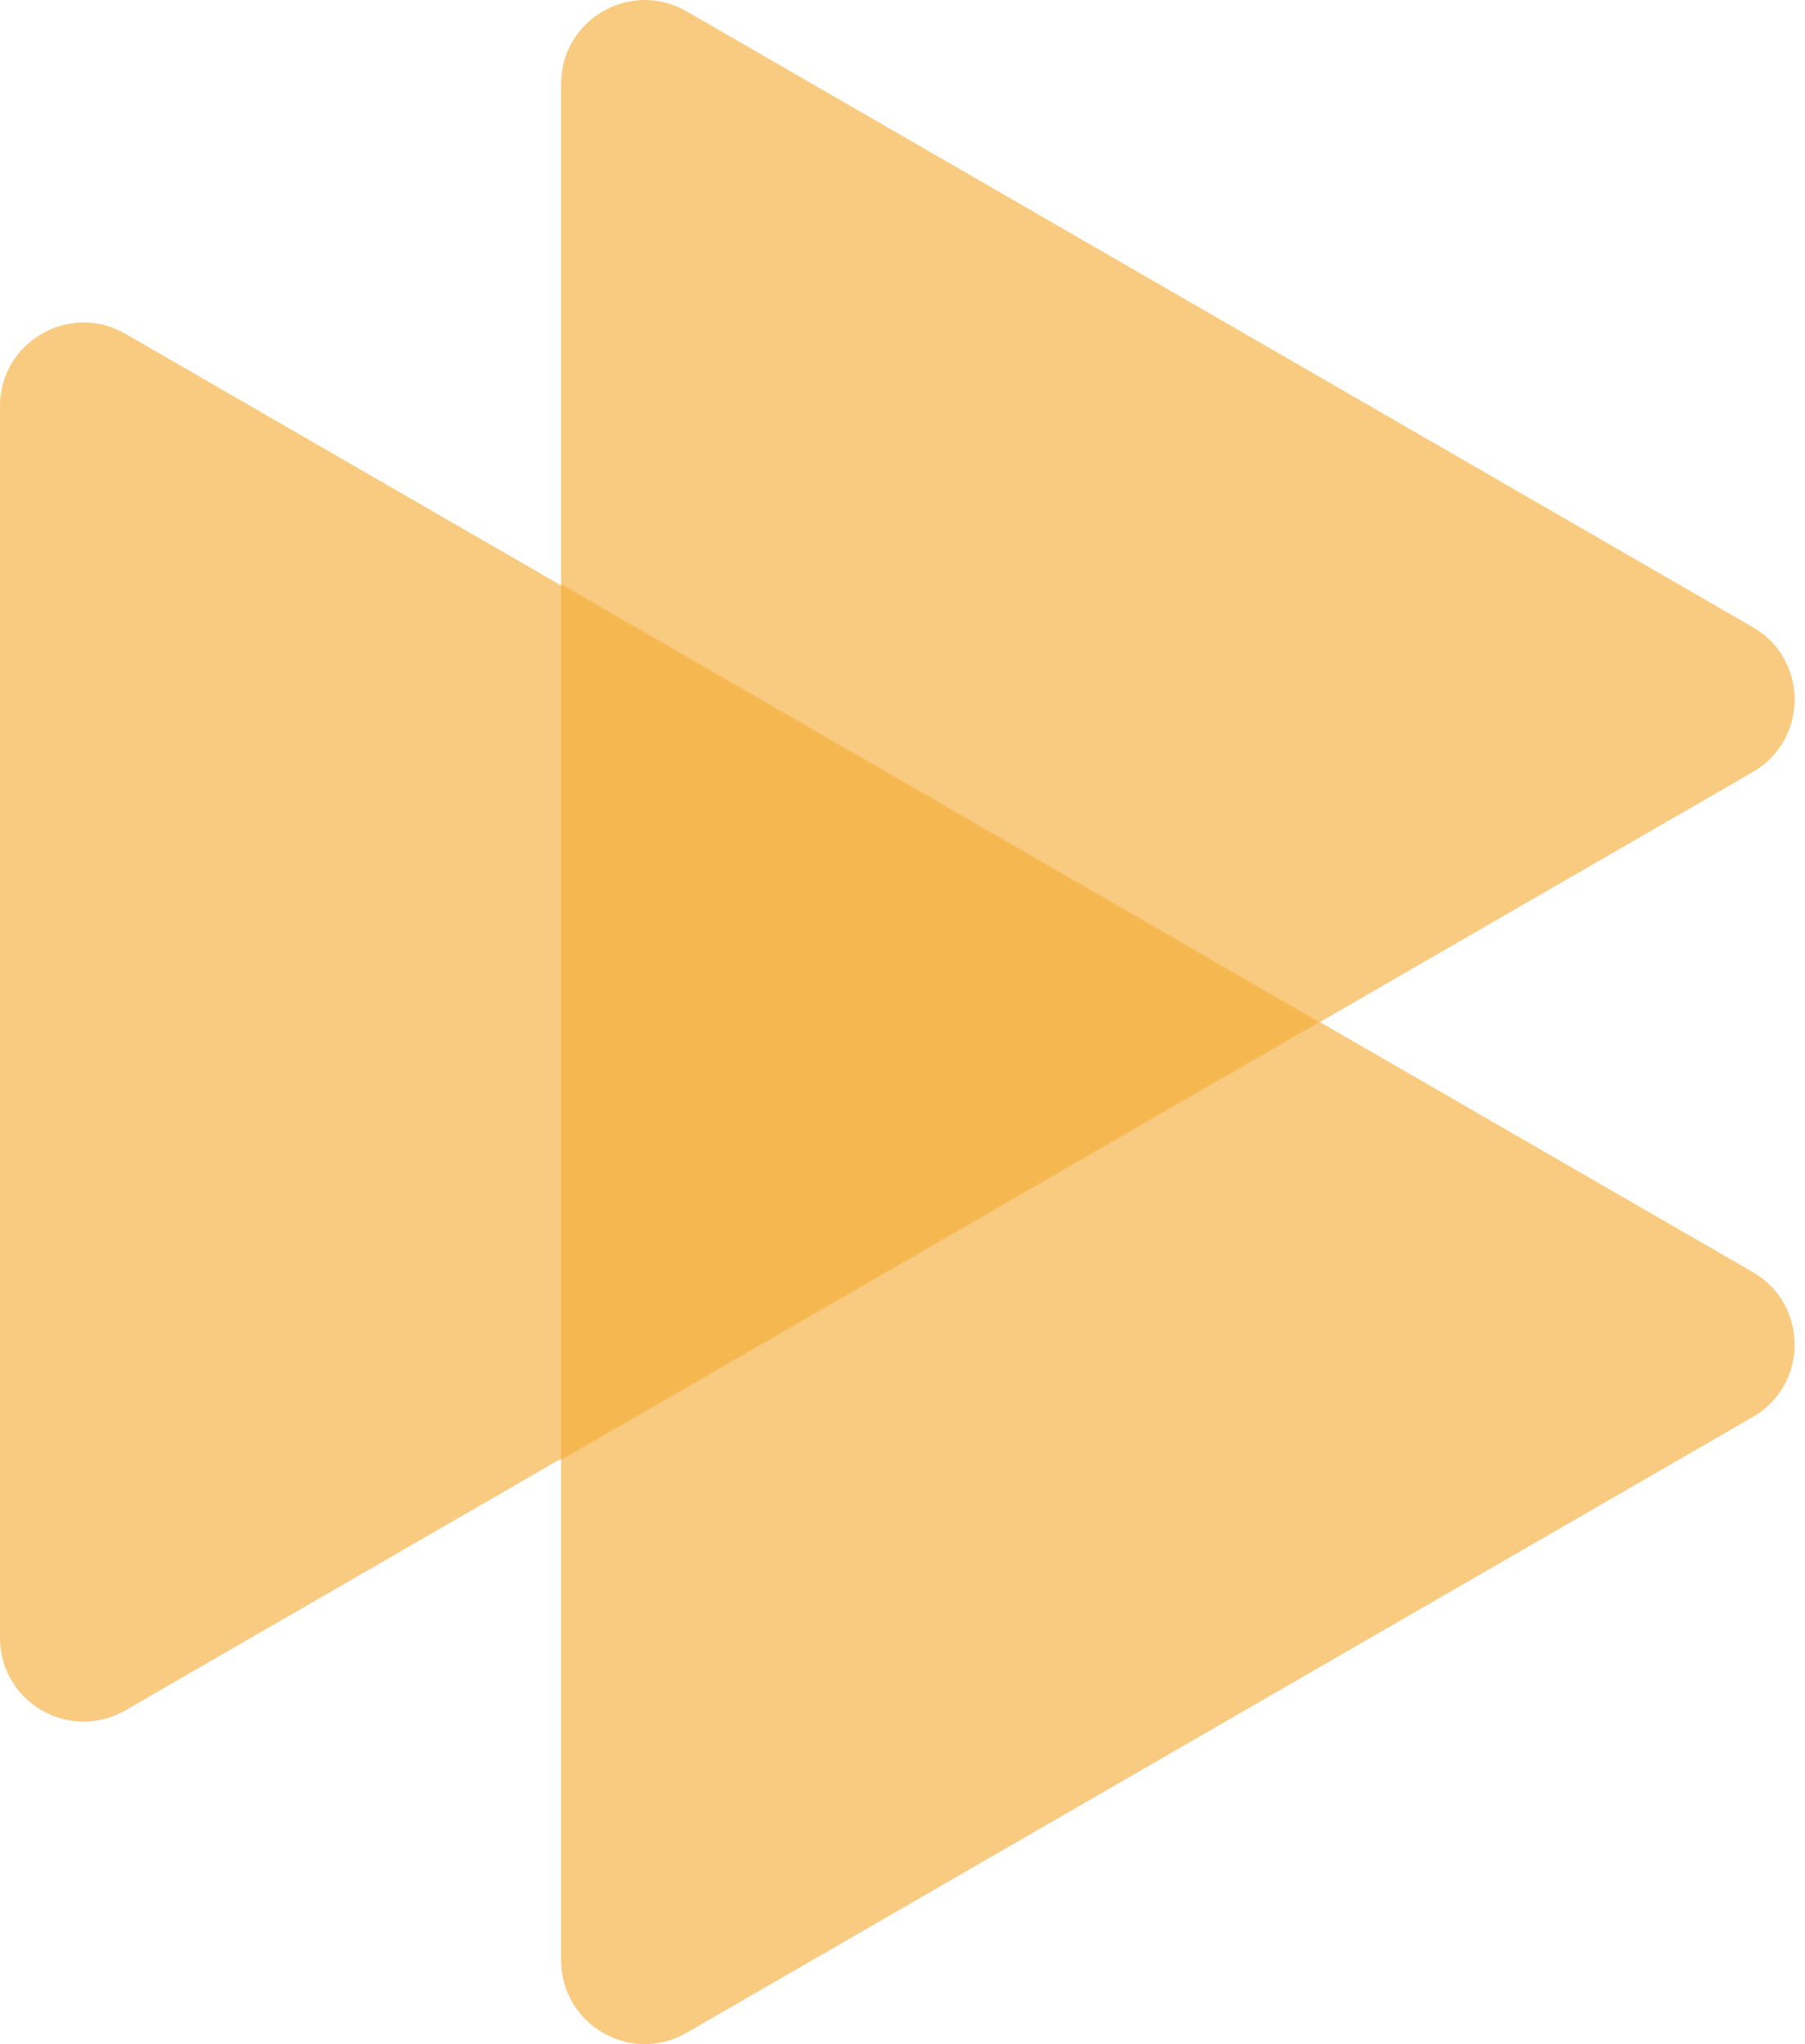<?xml version="1.0" encoding="UTF-8"?> <svg xmlns="http://www.w3.org/2000/svg" width="53" height="60" viewBox="0 0 53 60" fill="none"> <path d="M51.468 18.409C53.104 19.354 53.104 21.715 51.468 22.66L16.477 42.862V2.458C16.477 0.569 18.522 -0.612 20.158 0.332L51.468 18.409Z" fill="#F5B54C" fill-opacity="0.7"></path> <path d="M51.468 37.34C53.104 38.285 53.104 40.646 51.468 41.591L20.158 59.668C18.522 60.612 16.477 59.431 16.477 57.542V17.138L51.468 37.34Z" fill="#F5B54C" fill-opacity="0.7"></path> <path d="M38.672 30L3.681 50.202C2.045 51.147 0 49.966 0 48.077V11.923C0 10.034 2.045 8.853 3.681 9.798L38.672 30Z" fill="#F5B54C" fill-opacity="0.7"></path> </svg> 